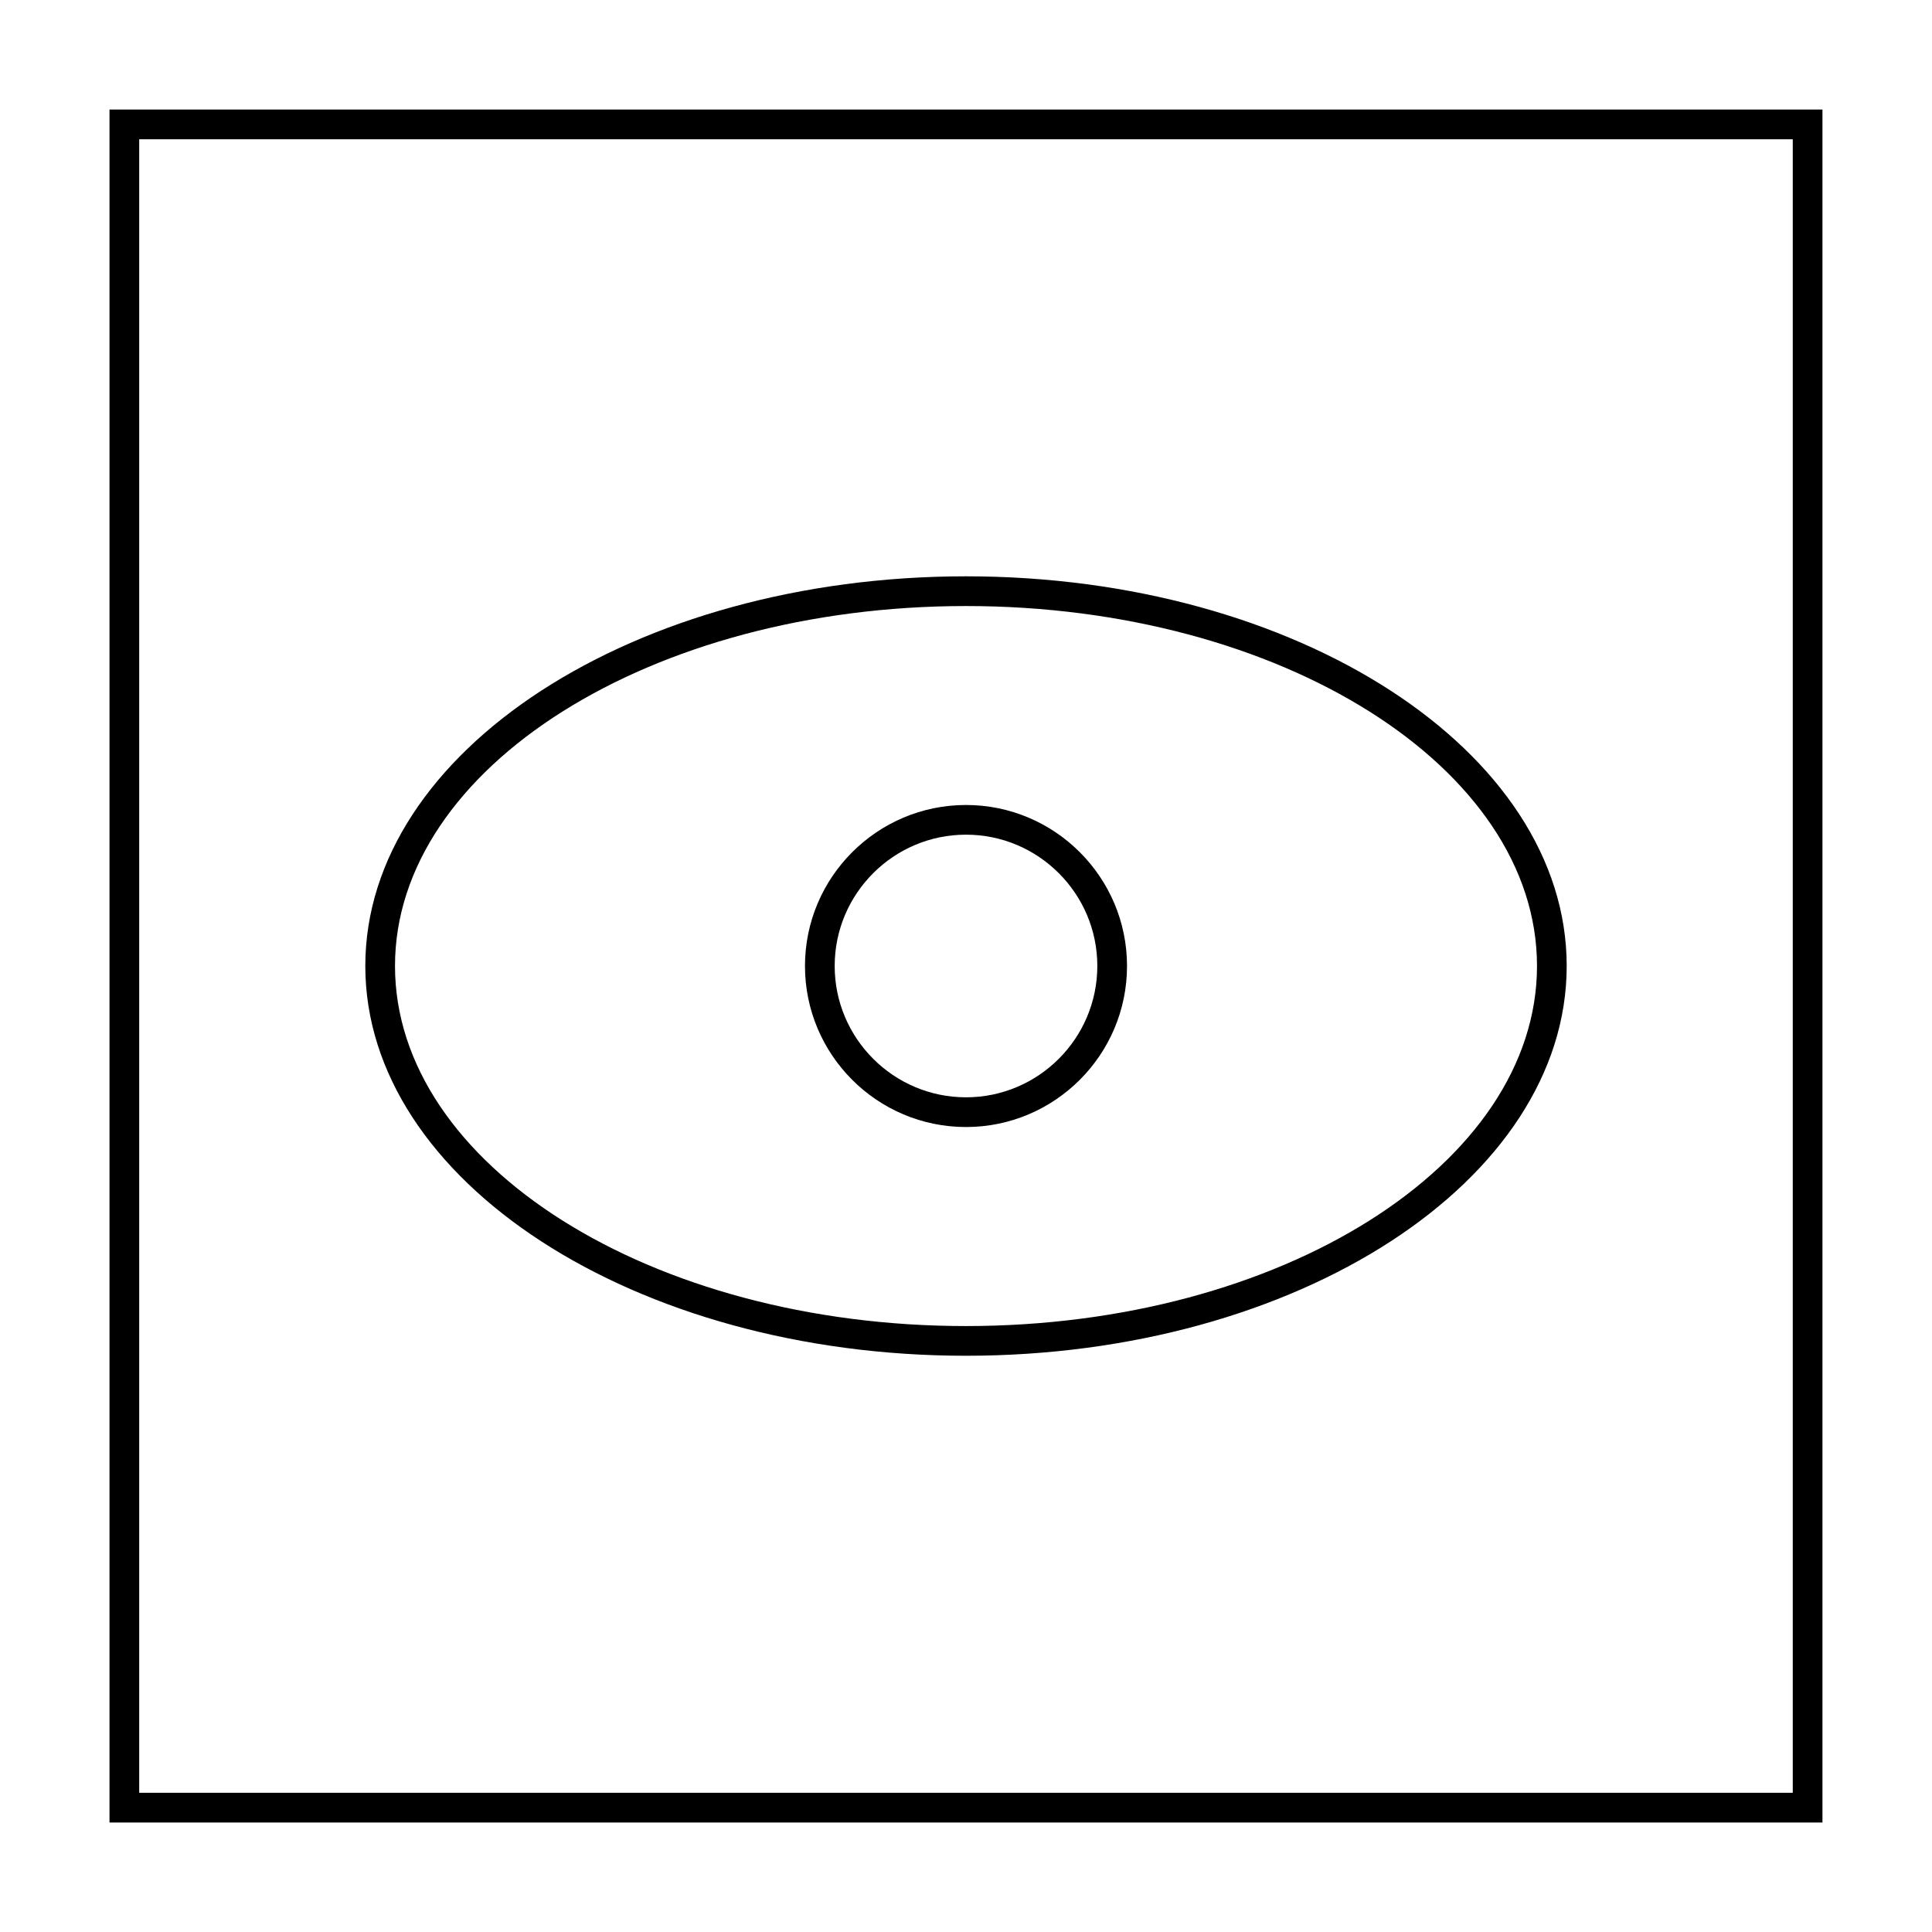 <?xml version="1.0" encoding="UTF-8"?>
<!-- Uploaded to: ICON Repo, www.svgrepo.com, Generator: ICON Repo Mixer Tools -->
<svg fill="#000000" width="800px" height="800px" version="1.1" viewBox="144 144 512 512" xmlns="http://www.w3.org/2000/svg">
 <g>
  <path d="m173.02 626.98h453.95v-453.95h-453.95zm7.871-446.08h438.21v438.21l-438.21-0.004z"/>
  <path d="m399.99 296.73c-87.777 0-159.18 46.32-159.18 103.26 0 56.957 71.406 103.3 159.18 103.3 87.789 0 159.2-46.34 159.2-103.3 0-56.941-71.414-103.26-159.2-103.26zm0 198.69c-83.434 0-151.31-42.805-151.31-95.426 0-52.594 67.879-95.387 151.31-95.387 83.445 0 151.33 42.785 151.33 95.387 0 52.617-67.891 95.426-151.33 95.426z"/>
  <path d="m400 357.33c-23.527 0-42.672 19.141-42.672 42.672s19.141 42.672 42.672 42.672 42.672-19.141 42.672-42.672c0-23.535-19.148-42.672-42.672-42.672zm0 77.469c-19.188 0-34.801-15.613-34.801-34.801s15.613-34.801 34.801-34.801 34.801 15.613 34.801 34.801c-0.004 19.188-15.617 34.801-34.801 34.801z"/>
 </g>
</svg>